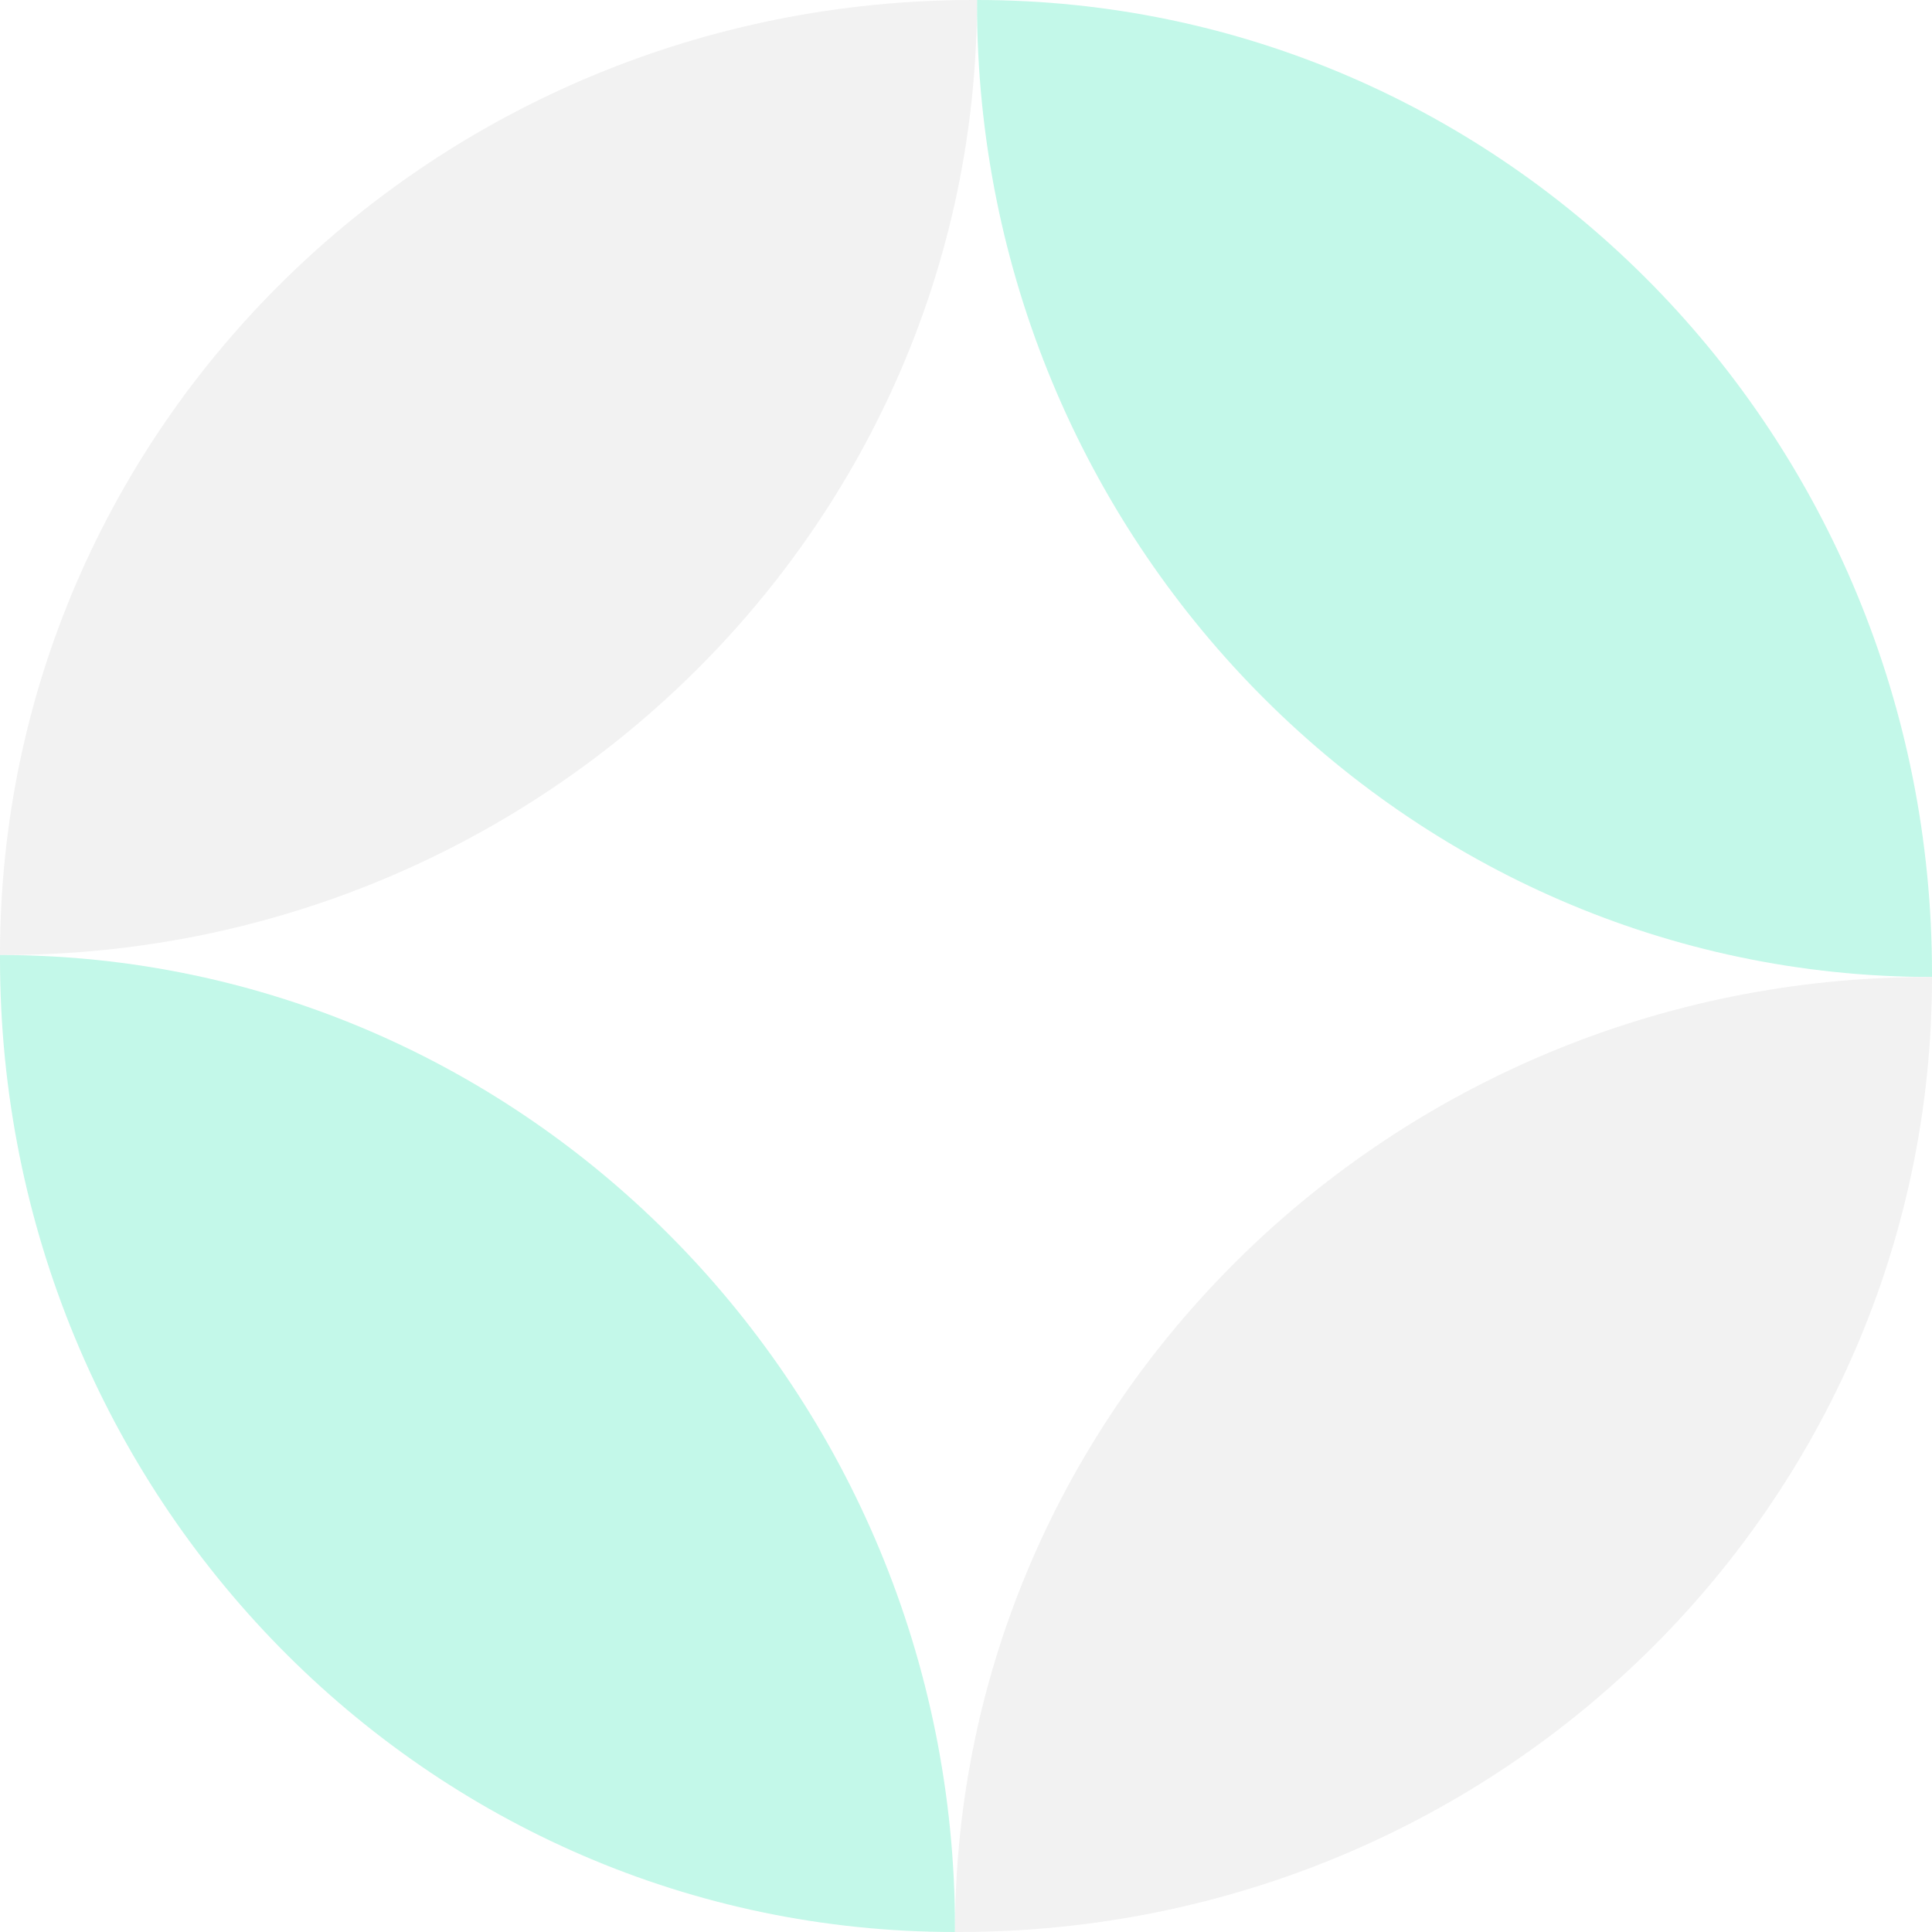 <?xml version="1.0" encoding="UTF-8"?> <svg xmlns="http://www.w3.org/2000/svg" width="395" height="395" viewBox="0 0 395 395" fill="none"> <g opacity="0.24"> <path fill-rule="evenodd" clip-rule="evenodd" d="M199.747 0C199.747 0.357 199.747 0.357 199.747 0.715C199.747 110.414 287.382 199.747 395 199.747C395 199.389 395 199.389 395 199.031C395 88.974 307.714 0 199.747 0Z" fill="#06E0A1"></path> <path fill-rule="evenodd" clip-rule="evenodd" d="M0 195.254C0.357 195.254 0.357 195.254 0.715 195.254C110.414 195.254 199.747 107.618 199.747 0C199.389 0 199.389 0 199.031 0C88.974 0 1.38362e-06 87.286 0 195.254Z" fill="#C8C8C8"></path> <path fill-rule="evenodd" clip-rule="evenodd" d="M195.253 395C195.253 394.643 195.253 394.643 195.253 394.285C195.253 284.586 107.618 195.253 3.93838e-05 195.253C3.93838e-05 195.611 3.93838e-05 195.611 3.93838e-05 195.969C3.93838e-05 306.026 87.286 395 195.253 395Z" fill="#06E0A1"></path> <path fill-rule="evenodd" clip-rule="evenodd" d="M395 199.747C394.643 199.747 394.643 199.747 394.285 199.747C284.586 199.747 195.253 287.382 195.253 395C195.611 395 195.611 395 195.969 395C306.026 395 395 307.714 395 199.747Z" fill="#C8C8C8"></path> </g> </svg> 
